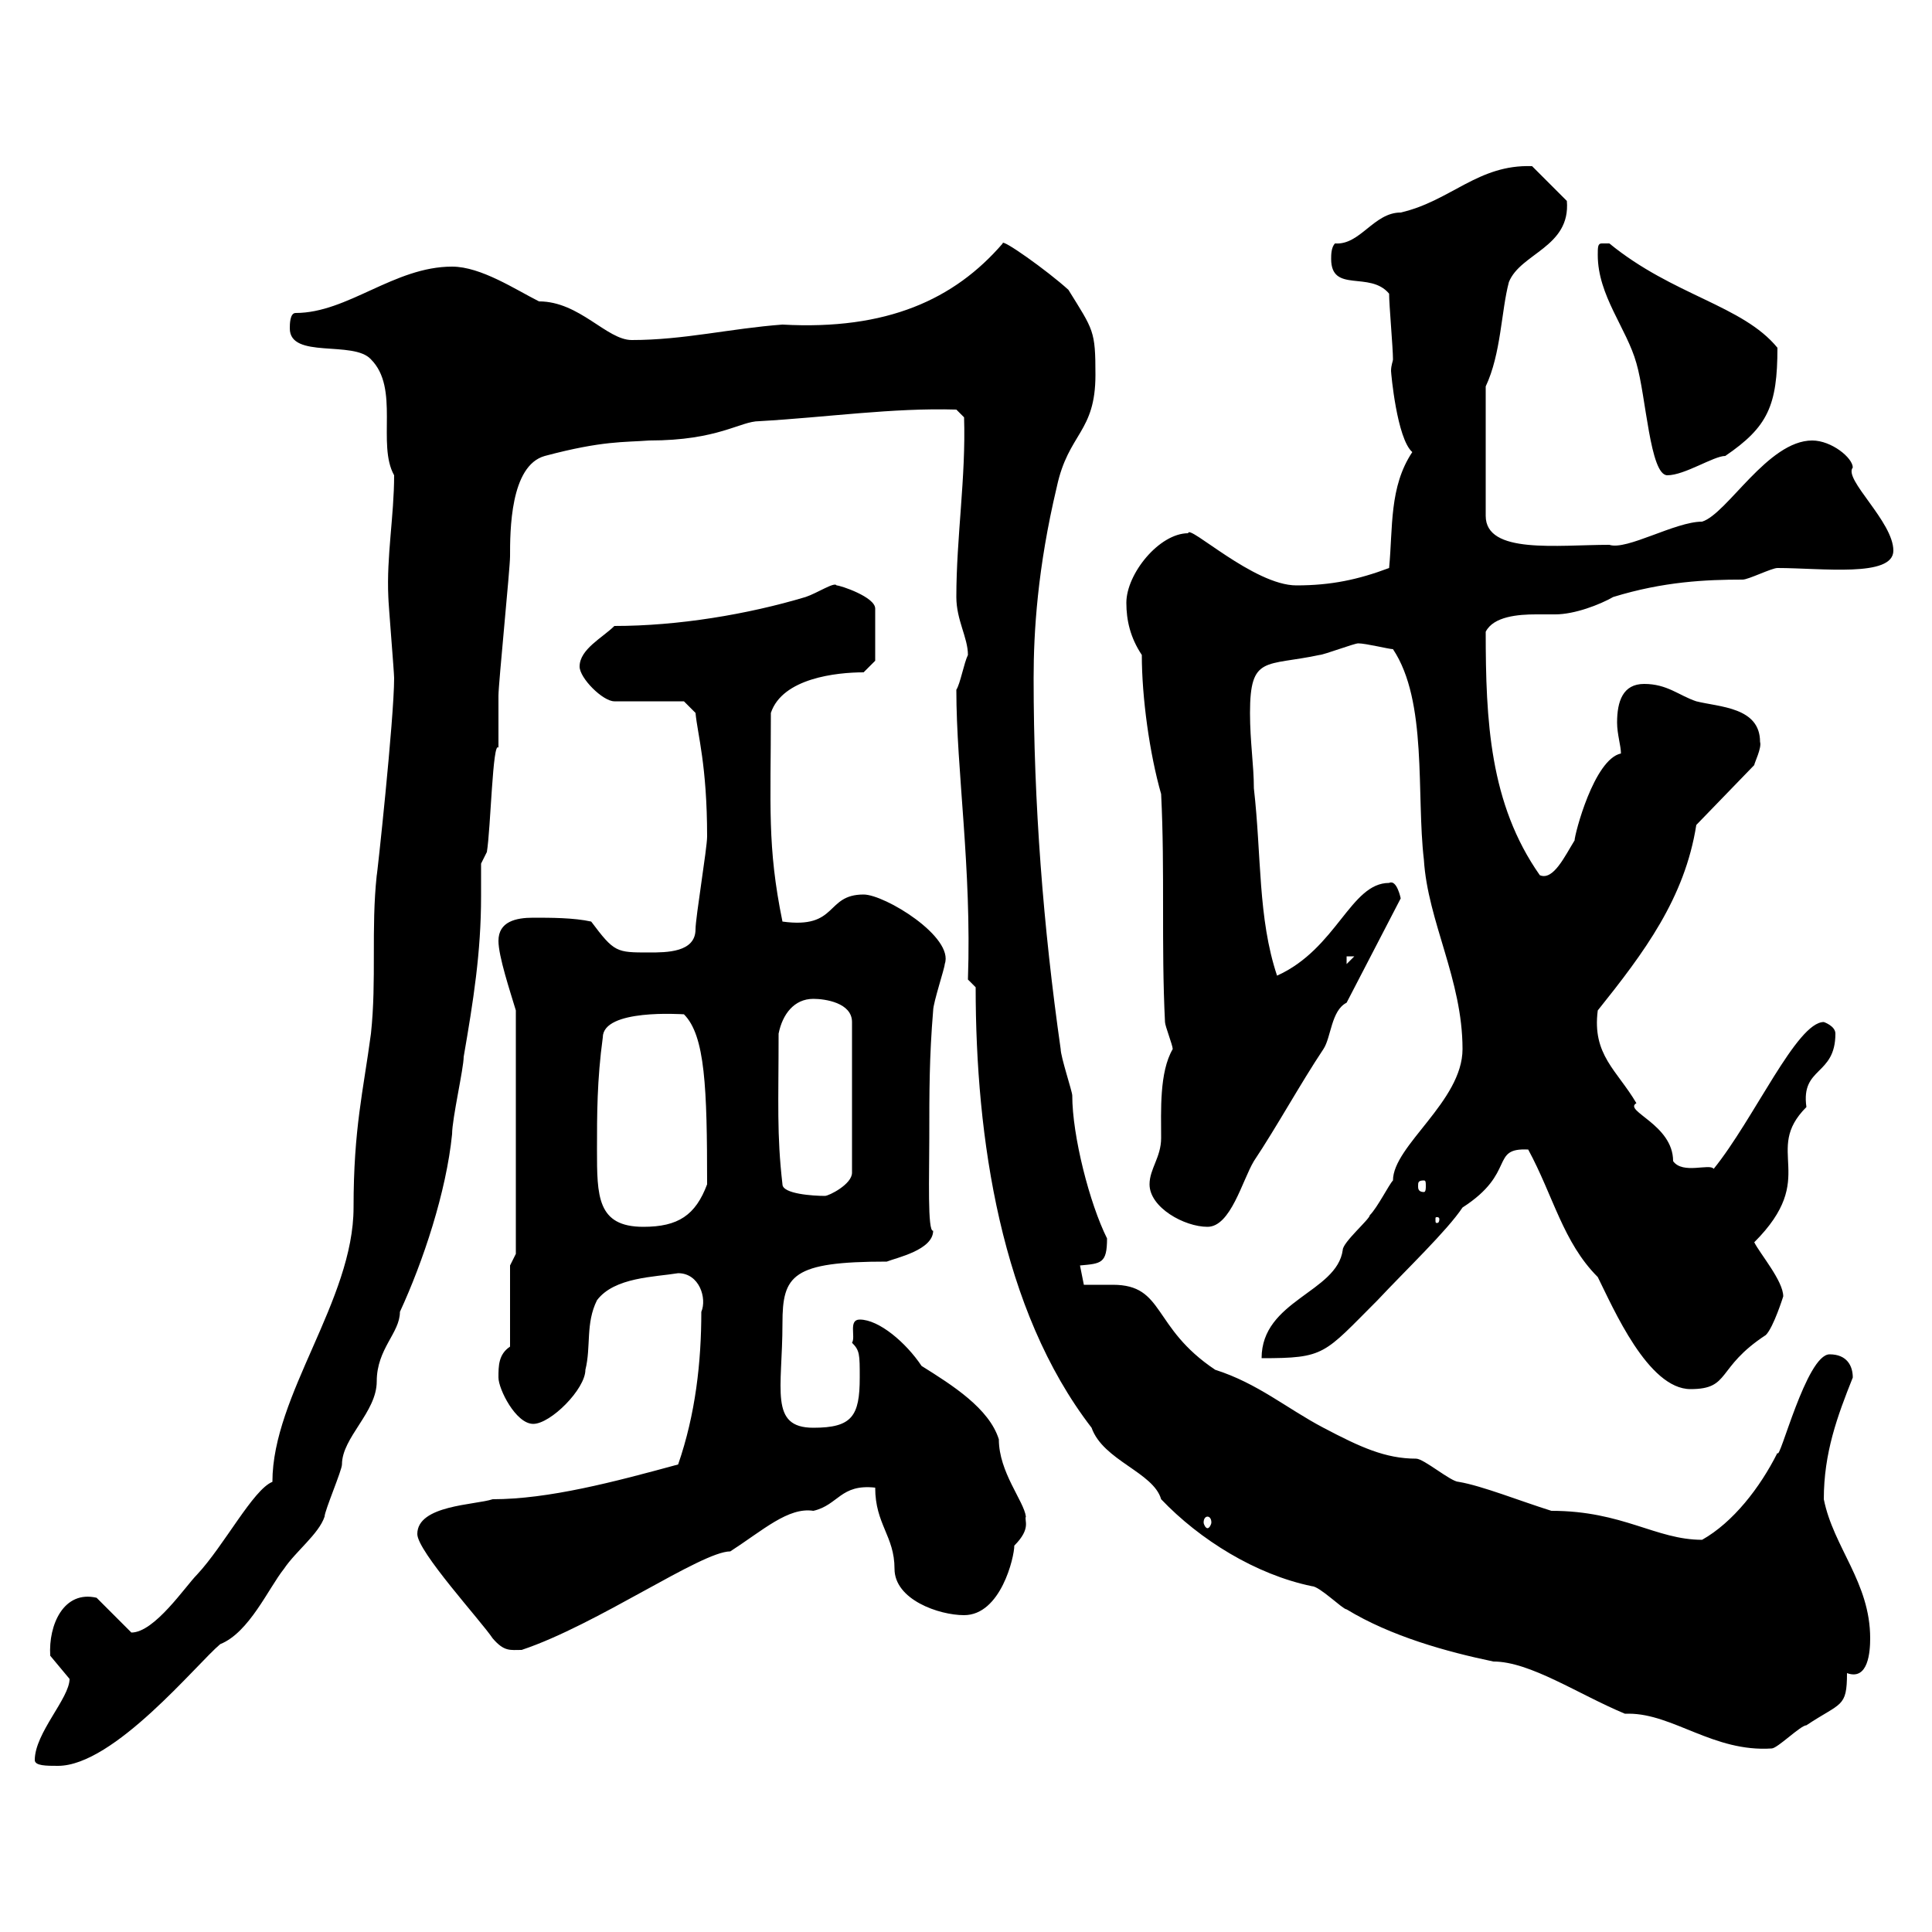 <svg xmlns="http://www.w3.org/2000/svg" xmlns:xlink="http://www.w3.org/1999/xlink" width="300" height="300"><path d="M5.40 273.30C5.40 274.20 7.20 274.20 9 274.20C17.70 274.20 30.60 258.30 34.20 255.30C38.70 253.50 41.70 246.60 44.10 243.60C45.90 240.90 49.50 238.20 50.40 235.50C50.40 234.60 53.10 228.30 53.10 227.40C53.10 223.20 58.50 219.30 58.50 214.50C58.50 209.40 62.10 207 62.10 203.70C65.70 195.90 69.30 185.10 70.20 176.10C70.20 173.70 72 165.90 72 164.10C73.50 155.40 74.70 147.90 74.70 139.20C74.70 137.40 74.70 135.90 74.70 134.10L75.60 132.30C76.20 128.70 76.50 114.90 77.40 116.10C77.40 115.20 77.40 108.90 77.40 108C77.40 106.20 79.20 88.20 79.20 86.40C79.20 82.50 79.20 72.30 84.60 70.80C93.60 68.40 96.90 68.70 100.80 68.40C111.60 68.40 114.90 65.40 117.90 65.40C128.40 64.80 138.60 63.30 148.50 63.60L149.70 64.80C150 74.10 148.50 83.40 148.50 92.70C148.50 96.30 150.30 99 150.30 101.70C149.70 102.90 149.10 106.20 148.50 107.10C148.50 119.70 150.90 134.70 150.30 152.10C150.30 152.10 151.50 153.30 151.50 153.30C151.50 176.70 155.40 203.40 169.50 221.70C171.30 226.80 179.10 228.60 180.30 232.80C186.30 239.10 195 244.50 203.70 246.30C204.90 246.30 208.50 249.90 209.10 249.90C216 254.10 224.70 256.50 231.90 258C237.60 258 245.10 263.10 252.30 266.10C252.60 266.10 252.90 266.10 252.90 266.10C259.80 266.10 266.10 272.10 275.10 271.50C276 271.50 279.60 267.90 280.50 267.90C285.90 264.30 286.80 265.20 286.80 259.80C290.10 261 290.40 256.50 290.40 254.40C290.40 245.70 284.70 240.30 283.20 232.80C283.20 225.60 285.30 219.90 287.70 213.90C287.70 212.10 286.80 210.30 284.10 210.30C280.50 210.30 276.30 227.10 276 225.60C273.30 231 269.10 236.40 264.30 239.10C257.10 239.10 252 234.60 240.90 234.60C236.10 233.10 230.10 230.70 226.50 230.10C225.30 230.10 221.10 226.50 219.90 226.50C215.10 226.50 211.20 224.70 205.50 221.70C199.80 218.70 195.30 214.80 188.70 212.70C178.80 206.10 180.90 199.50 172.80 199.50C171.30 199.50 169.80 199.50 168.30 199.50C168.30 199.50 167.70 196.50 167.70 196.50C171 196.20 171.90 196.20 171.90 192.30C169.20 186.90 166.50 176.40 166.50 170.10C166.50 169.50 164.70 164.10 164.70 162.90C162 144 160.50 124.80 160.50 105.30C160.50 98.10 161.10 88.20 164.10 75.60C165.90 67.20 170.10 67.20 170.10 58.20C170.10 51.30 169.80 51.30 165.90 45C162.60 42 155.40 36.90 155.70 37.80C148.20 46.50 137.70 51.30 121.50 50.40C113.40 51 106.20 52.80 98.10 52.80C94.20 52.80 90 46.80 83.70 46.80C80.10 45 74.70 41.40 70.20 41.40C61.20 41.40 54 48.60 45.90 48.60C45 48.60 45 50.40 45 51C45 55.80 54.90 52.80 57.60 55.80C62.10 60.30 58.50 69 61.20 73.80C61.20 80.10 60 86.40 60.30 92.70C60.30 93.60 61.20 104.40 61.20 105.30C61.20 111.60 58.50 136.50 58.50 135.90C57.60 144.30 58.50 152.10 57.60 160.50C56.40 169.50 54.90 175.20 54.90 187.50C54.90 201.90 42.30 216.60 42.30 230.10C39.30 231.30 34.80 240 30.60 244.50C28.80 246.30 24 253.50 20.40 253.50L15 248.10C9.90 246.90 7.50 252.30 7.80 257.10C7.80 257.10 10.80 260.70 10.80 260.70C10.80 263.70 5.40 269.10 5.40 273.30ZM64.80 238.20C64.80 240.90 74.70 251.70 76.50 254.40C78.30 256.50 79.20 256.20 81 256.20C92.70 252.30 108.90 240.90 113.40 240.90C118.50 237.60 122.40 234 126.30 234.60C130.20 233.70 130.50 230.40 135.90 231C135.90 236.70 138.90 238.50 138.90 243.60C138.90 248.40 145.80 250.80 149.70 250.80C155.40 250.80 157.50 241.80 157.50 240C160.20 237.30 159 236.10 159.30 235.50C159 233.10 155.10 228.60 155.10 223.50C153.60 218.70 147.90 215.10 143.10 212.10C140.70 208.50 136.50 204.90 133.50 204.90C131.70 204.90 132.90 207.60 132.30 208.50C133.50 209.70 133.50 210.30 133.50 213.90C133.50 219.90 132.30 221.70 126.30 221.70C119.40 221.70 121.50 215.70 121.50 205.50C121.50 198 123 195.90 137.70 195.90C139.20 195.30 144.90 194.10 144.90 191.10C144 191.40 144.30 182.40 144.30 176.70C144.30 169.50 144.30 164.10 144.90 156.90C144.90 155.70 146.70 150.30 146.70 149.70C148.20 145.50 137.40 138.90 134.10 138.90C128.10 138.90 130.20 144.30 121.50 143.10C119.10 131.40 119.70 125.10 119.70 110.70C121.50 105.30 129.90 104.40 134.10 104.40L135.90 102.60L135.90 94.50C135.90 92.70 130.50 90.90 129.90 90.90C129.60 90.30 126.90 92.10 125.10 92.70C116.10 95.40 105.30 97.20 95.40 97.20C93.60 99 90 100.80 90 103.50C90 105.30 93.60 108.90 95.40 108.90L106.20 108.90L108 110.70C108.30 114 109.80 118.80 109.80 129.90C109.80 131.70 108 142.50 108 144.30C108 147.90 103.50 147.90 100.80 147.90C95.70 147.90 95.40 147.90 91.80 143.10C89.10 142.50 85.50 142.50 82.80 142.50C80.10 142.50 77.40 143.10 77.40 146.10C77.40 148.50 79.20 153.90 80.10 156.90L80.10 194.70L79.20 196.50L79.20 209.10C77.40 210.30 77.40 212.10 77.40 213.90C77.40 215.70 80.10 221.10 82.80 221.10C85.50 221.10 90.90 215.70 90.90 212.70C91.80 209.10 90.90 205.50 92.70 201.90C95.40 198.30 101.70 198.30 105.30 197.70C108.60 197.70 109.80 201.60 108.90 203.70C108.90 211.50 108 219.60 105.30 227.40C95.40 230.10 85.20 232.80 76.50 232.80C73.80 233.70 64.80 233.70 64.80 238.20ZM187.50 235.50C187.80 235.50 188.10 235.80 188.10 236.40C188.10 236.70 187.80 237.30 187.50 237.30C187.20 237.30 186.90 236.70 186.90 236.40C186.90 235.80 187.20 235.50 187.50 235.50ZM237.30 178.50C241.20 185.70 242.70 192.90 248.10 198.30C250.50 203.10 255.90 215.70 262.50 215.70C268.80 215.70 266.40 212.40 274.20 207.30C275.40 206.10 276.90 201.30 276.90 201.30C276.90 198.90 273.30 194.70 272.40 192.90C282.60 182.70 273.60 178.80 280.50 171.90C279.60 165.60 285 167.10 285 160.50C285 159.30 283.20 158.70 283.20 158.70C279 158.70 272.40 173.70 266.10 181.50C265.50 180.60 261.30 182.40 259.80 180.30C259.80 174.60 252 172.50 254.10 171.30C251.10 166.20 247.20 163.80 248.10 156.90C255.30 147.90 261.60 139.50 263.40 128.10L272.40 118.80C272.40 118.50 273.60 116.10 273.30 115.20C273.30 109.80 267 109.80 263.40 108.90C260.70 108 258.90 106.20 255.30 106.20C252 106.20 251.10 108.90 251.10 112.20C251.10 114 251.70 115.80 251.70 117C247.50 117.90 244.50 129.60 244.50 130.50C243 132.90 241.20 136.80 239.10 135.90C231.30 124.80 230.70 111.90 230.70 98.10C231.90 95.70 235.80 95.40 238.50 95.40C239.70 95.40 240.90 95.40 241.50 95.40C244.50 95.40 248.40 93.90 250.50 92.70C258.30 90.30 264.90 90 270.60 90C271.50 90 275.10 88.20 276 88.20C282.90 88.20 294 89.70 294 85.50C294 81 286.20 74.40 287.70 72.60C287.70 71.10 284.40 68.40 281.40 68.40C274.50 68.40 268.20 79.80 264.30 81C260.10 81 252.60 85.50 249.90 84.60C241.80 84.60 230.70 86.10 230.70 80.10L230.70 60C233.10 54.90 233.10 48.30 234.30 43.80C236.10 39.30 243.90 38.40 243.30 31.20L237.90 25.80C229.50 25.50 225.30 31.20 217.50 33C213.30 33 211.20 38.10 207.30 37.80C206.70 38.40 206.70 39.60 206.70 40.20C206.70 45.60 212.70 42 215.70 45.60C215.70 47.40 216.30 54 216.30 55.80C216.30 56.10 216 56.70 216 57.60C216 57.90 216.90 68.10 219.30 70.20C215.70 75.60 216.30 81.90 215.70 88.20C210.90 90 206.70 90.90 201.30 90.90C194.70 90.90 184.50 81.30 184.50 82.80C180 82.80 174.90 89.10 174.90 93.60C174.90 96.30 175.50 99 177.30 101.70C177.30 108.30 178.50 117 180.30 123.30C180.90 135.30 180.30 146.70 180.90 158.70C180.90 159.30 182.10 162.30 182.10 162.90C180 166.50 180.30 172.50 180.30 176.70C180.30 179.70 178.50 181.50 178.50 183.90C178.50 187.50 183.90 190.50 187.50 190.50C191.10 190.50 192.90 183.30 194.70 180.30C198.30 174.90 201.90 168.30 205.50 162.90C206.70 161.10 206.70 156.90 209.10 155.70L217.50 139.50C217.50 139.50 216.90 136.50 215.70 137.10C209.70 137.10 207.60 147.30 198.30 151.50C195.30 142.50 195.90 132.90 194.70 122.40C194.70 118.80 194.10 115.20 194.10 110.70C194.10 101.70 196.50 103.50 204.90 101.70C205.50 101.70 210.30 99.90 210.90 99.90C212.10 99.90 215.70 100.80 216.30 100.80C221.70 108.90 219.90 123.30 221.10 133.50C221.70 143.10 227.10 152.10 227.10 162.90C227.10 171 216.30 177.90 216.30 183.30C215.70 183.90 213.90 187.50 212.70 188.70C212.70 189.30 208.50 192.90 208.50 194.10C207.60 200.70 195.90 201.90 195.90 210.90C205.80 210.90 205.50 210.30 213.90 201.90C218.40 197.10 224.70 191.10 227.10 187.50C235.50 182.10 231.30 178.20 237.30 178.50ZM92.70 178.50C92.70 173.10 92.70 167.70 93.60 161.10C93.60 156.60 105.90 157.50 106.20 157.50C109.50 160.80 109.80 168.90 109.80 183.90C108 188.70 105.30 190.50 99.90 190.50C92.70 190.50 92.70 185.70 92.70 178.50ZM223.50 189.30C223.50 189.90 223.20 189.90 223.20 189.90C222.90 189.90 222.90 189.90 222.90 189.30C222.90 189 222.90 189 223.20 189C223.20 189 223.50 189 223.50 189.30ZM121.50 183.90C120.60 176.10 120.90 171.30 120.90 160.50C121.50 157.50 123.30 155.10 126.30 155.10C128.10 155.10 132.30 155.70 132.30 158.70L132.30 182.10C132.30 183.90 128.70 185.70 128.10 185.70C126.30 185.70 121.50 185.40 121.50 183.90ZM221.10 183.30C221.40 183.30 221.40 183.60 221.40 184.20C221.40 184.50 221.40 185.10 221.10 185.10C220.20 185.10 220.20 184.50 220.20 184.20C220.20 183.60 220.20 183.30 221.10 183.30ZM209.10 148.50L210.30 148.50L209.10 149.70ZM248.10 39.60C248.10 45.90 252.60 51 254.10 56.40C255.60 61.50 256.20 73.80 258.90 73.80C261.60 73.80 266.10 70.80 267.90 70.80C274.50 66.30 276 63 276 54C270.60 47.40 259.80 45.90 249.90 37.80C249.90 37.80 249.90 37.80 248.70 37.80C248.10 37.80 248.10 38.40 248.10 39.60Z"/></svg>